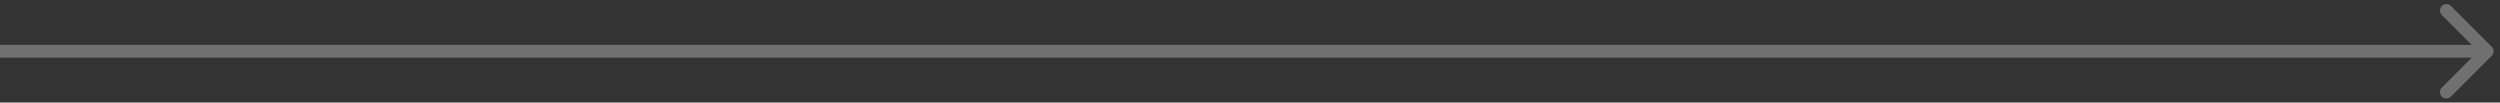 <?xml version="1.0" encoding="UTF-8"?>
<svg xmlns="http://www.w3.org/2000/svg" width="195" height="8" viewBox="0 0 195 8" fill="none">
  <rect x="0" y="0" width="195" height="8" fill="#333333" stroke="none"/>
  <path d="M194.354 4.354C194.549 4.158 194.549 3.842 194.354 3.646L191.172 0.464C190.976 0.269 190.66 0.269 190.464 0.464C190.269 0.66 190.269 0.976 190.464 1.172L193.293 4L190.464 6.828C190.269 7.024 190.269 7.34 190.464 7.536C190.66 7.731 190.976 7.731 191.172 7.536L194.354 4.354ZM0 4V4.5H194V4V3.5H0V4Z" fill="white" fill-opacity="0.3"></path>
</svg>
